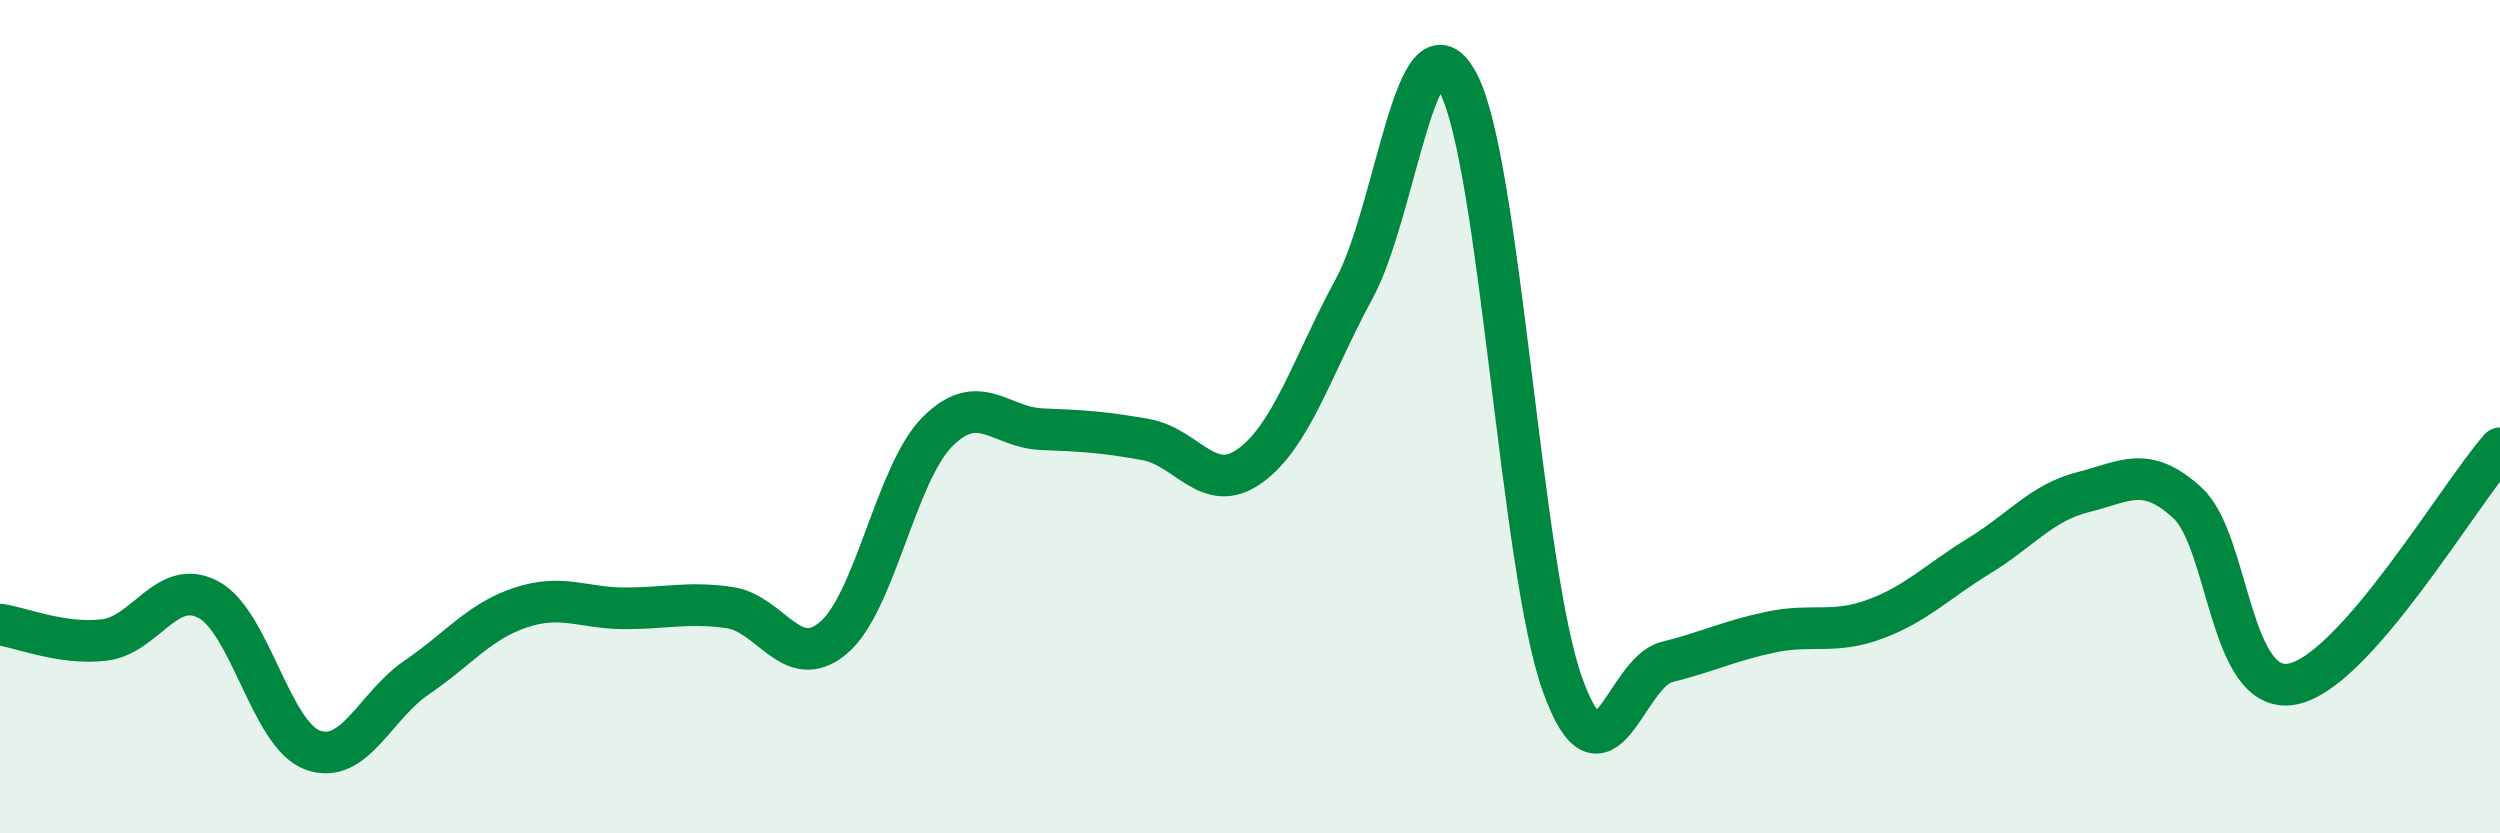 
    <svg width="60" height="20" viewBox="0 0 60 20" xmlns="http://www.w3.org/2000/svg">
      <path
        d="M 0,14.99 C 0.5,15.06 1.5,15.48 2.5,15.36 C 3.5,15.24 4,13.86 5,14.39 C 6,14.92 6.5,17.63 7.5,18 C 8.5,18.37 9,16.94 10,16.26 C 11,15.58 11.5,14.91 12.5,14.58 C 13.5,14.25 14,14.6 15,14.6 C 16,14.6 16.5,14.44 17.5,14.58 C 18.5,14.72 19,16.15 20,15.31 C 21,14.47 21.5,11.36 22.5,10.36 C 23.5,9.36 24,10.26 25,10.3 C 26,10.34 26.5,10.37 27.5,10.55 C 28.5,10.73 29,11.9 30,11.18 C 31,10.46 31.5,8.77 32.5,6.93 C 33.5,5.09 34,0.1 35,2 C 36,3.9 36.5,13.65 37.5,16.43 C 38.5,19.21 39,16.14 40,15.89 C 41,15.64 41.5,15.38 42.5,15.17 C 43.5,14.96 44,15.23 45,14.86 C 46,14.49 46.5,13.95 47.5,13.34 C 48.5,12.73 49,12.06 50,11.81 C 51,11.56 51.5,11.15 52.5,12.07 C 53.5,12.99 53.5,16.68 55,16.42 C 56.5,16.16 59,11.89 60,10.76L60 20L0 20Z"
        fill="#008740"
        opacity="0.1"
        stroke-linecap="round"
        stroke-linejoin="round"
      />
      <path
        d="M 0,14.99 C 0.5,15.06 1.5,15.48 2.5,15.36 C 3.5,15.24 4,13.86 5,14.39 C 6,14.92 6.5,17.63 7.5,18 C 8.5,18.37 9,16.94 10,16.26 C 11,15.58 11.5,14.91 12.5,14.58 C 13.5,14.25 14,14.6 15,14.6 C 16,14.6 16.5,14.44 17.5,14.58 C 18.5,14.72 19,16.15 20,15.31 C 21,14.47 21.5,11.36 22.5,10.36 C 23.5,9.36 24,10.26 25,10.3 C 26,10.34 26.5,10.37 27.5,10.55 C 28.5,10.73 29,11.9 30,11.18 C 31,10.46 31.5,8.77 32.5,6.93 C 33.5,5.09 34,0.1 35,2 C 36,3.9 36.5,13.65 37.5,16.43 C 38.5,19.21 39,16.14 40,15.89 C 41,15.64 41.5,15.38 42.5,15.17 C 43.5,14.96 44,15.23 45,14.86 C 46,14.49 46.5,13.95 47.5,13.34 C 48.5,12.73 49,12.06 50,11.81 C 51,11.56 51.5,11.15 52.5,12.07 C 53.5,12.99 53.5,16.68 55,16.42 C 56.5,16.16 59,11.89 60,10.76"
        stroke="#008740"
        stroke-width="1"
        fill="none"
        stroke-linecap="round"
        stroke-linejoin="round"
      />
    </svg>
  